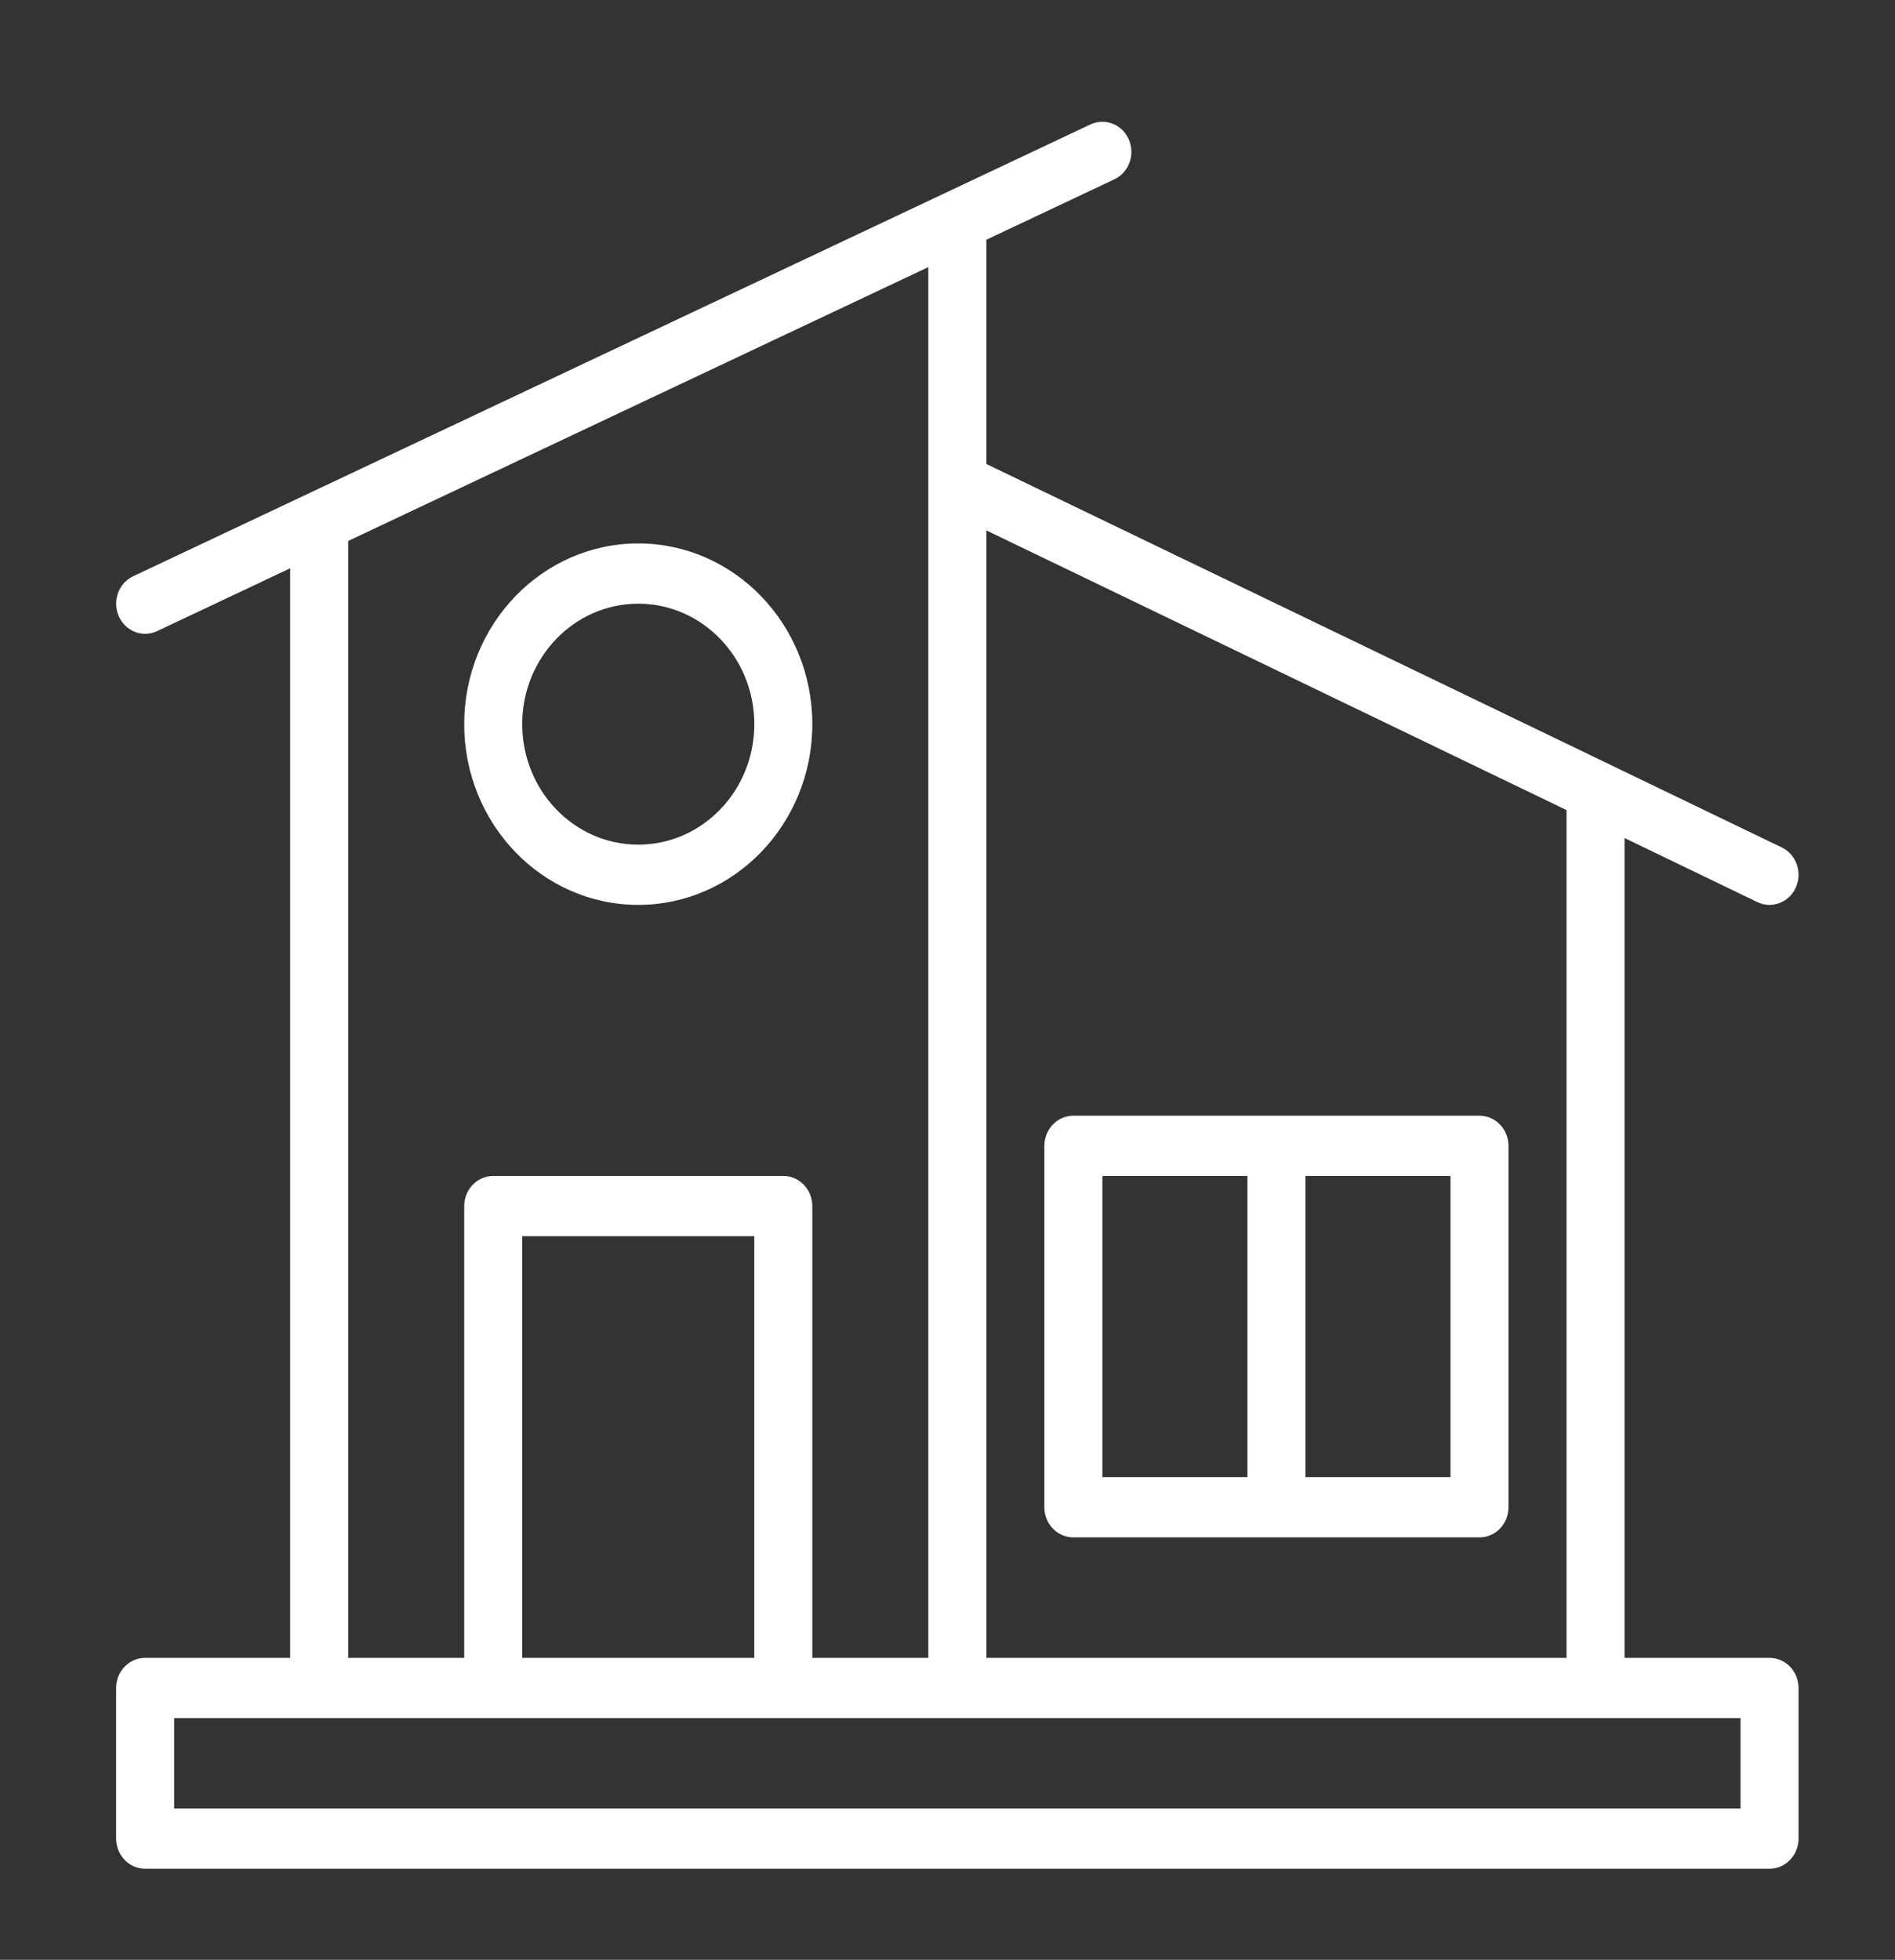 <svg width="59" height="61" viewBox="0 0 59 61" fill="none" xmlns="http://www.w3.org/2000/svg">
<rect x="0" y="0" width="59" height="61" fill="#333333" stroke="none"/>
<path fill-rule="evenodd" clip-rule="evenodd" d="M9.034 17.689L4.892 19.643C4.438 19.858 3.903 19.649 3.697 19.178C3.49 18.707 3.691 18.151 4.145 17.937L33.948 3.874C34.403 3.66 34.938 3.869 35.144 4.339C35.351 4.811 35.15 5.367 34.696 5.581L30.71 7.462V14.442L55.474 26.377C55.927 26.594 56.123 27.153 55.913 27.622C55.704 28.092 55.166 28.295 54.714 28.078L50.579 26.084V51.602H55.094C55.593 51.602 55.997 52.022 55.997 52.54V57.227C55.997 57.745 55.593 58.165 55.094 58.165H4.518C4.02 58.165 3.615 57.745 3.615 57.227V52.54C3.615 52.022 4.02 51.602 4.518 51.602H9.034L9.034 17.689ZM28.903 8.314L10.841 16.837V51.602H14.453V37.54C14.453 37.022 14.858 36.602 15.356 36.602H24.388C24.886 36.602 25.291 37.022 25.291 37.54V51.602H28.903V8.314ZM48.773 25.214L30.71 16.509V51.603H48.773V25.214ZM54.191 53.477H5.422V56.29H54.191V53.477ZM23.485 51.602V38.477H16.259V51.602H23.485ZM46.063 47.852H33.419C32.92 47.852 32.516 47.433 32.516 46.915V35.665C32.516 35.147 32.92 34.727 33.419 34.727H46.063C46.562 34.727 46.966 35.147 46.966 35.665V46.915C46.966 47.433 46.562 47.852 46.063 47.852ZM38.838 36.602H34.322V45.977H38.838V36.602ZM40.644 45.977H45.16V36.602H40.644V45.977ZM19.872 16.915C22.862 16.915 25.291 19.436 25.291 22.54C25.291 25.644 22.862 28.165 19.872 28.165C16.881 28.165 14.453 25.644 14.453 22.54C14.453 19.436 16.881 16.915 19.872 16.915ZM19.872 18.79C17.878 18.79 16.259 20.47 16.259 22.54C16.259 24.61 17.878 26.29 19.872 26.29C21.866 26.29 23.485 24.61 23.485 22.54C23.485 20.47 21.866 18.79 19.872 18.79Z" fill="white"/>
</svg>
